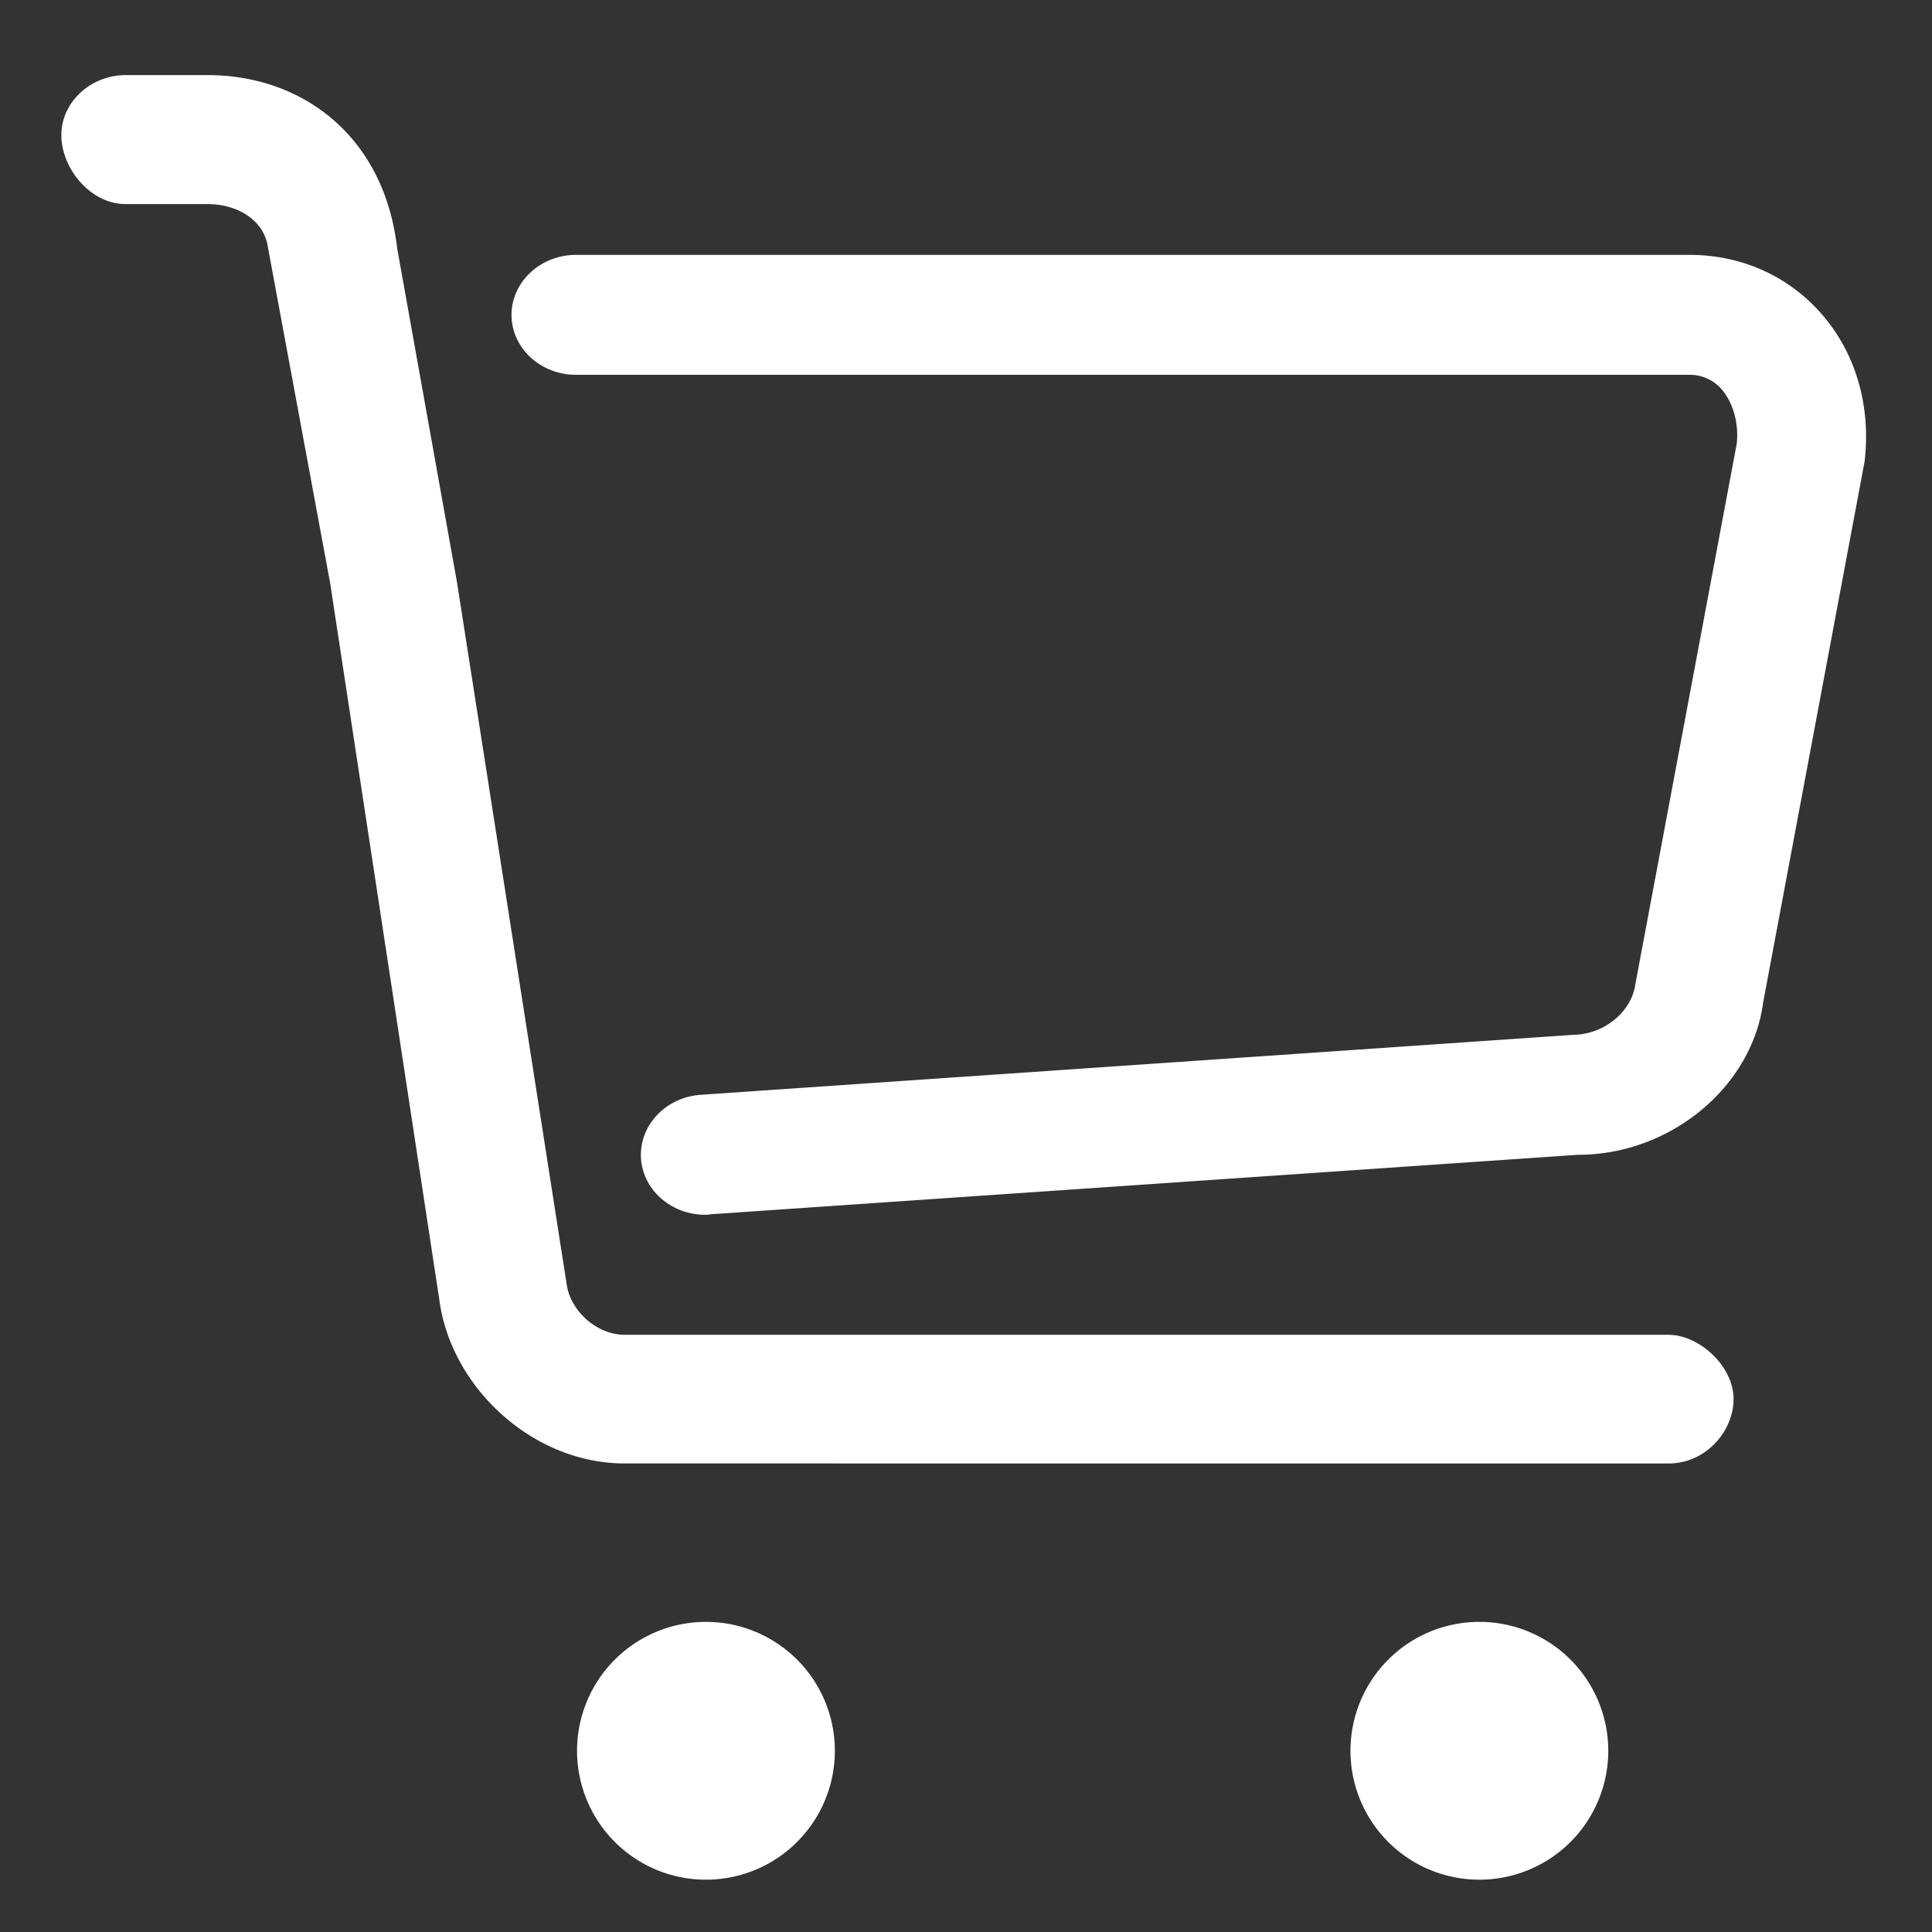 <?xml version="1.0" standalone="no"?><!DOCTYPE svg PUBLIC "-//W3C//DTD SVG 1.1//EN" "http://www.w3.org/Graphics/SVG/1.1/DTD/svg11.dtd"><svg t="1719565425080" class="icon" viewBox="0 0 1024 1024" version="1.1" xmlns="http://www.w3.org/2000/svg" p-id="2070" xmlns:xlink="http://www.w3.org/1999/xlink" width="32" height="32"><rect x="0" y="0" width="1024" height="1024" fill="#333333" stroke="none"/><path d="M962.888 163.553c20.029 21.094 29.041 50.463 25.354 81.224l-53.74 286.597c-5.898 44.564-48.947 80.691-98.099 80.691l-459.981 31.539c-0.86 0.246-1.884 0.246-2.662 0.246-17.695 0-32.686-12.78-33.997-29.491-1.27-17.613 12.861-32.686 31.457-34.079l462.397-31.785c16.957-0.164 31.171-12.534 33.137-26.747l53.74-286.515c1.229-10.732-1.925-22.487-8.684-29.655a22.2 22.2 0 0 0-16.425-6.922H305.275c-18.842 0-34.161-14.254-34.161-31.744 0-17.531 15.442-31.826 34.161-31.826h590.234c26.092 0 49.93 10.076 67.379 28.467z m-78.234 543.949c15.524 0 34.161 16.22 34.161 33.997 0 17.49-15.155 34.161-34.161 34.161H331.121c-49.193 0-92.324-40.714-98.304-86.999L174.981 309.002l-32.891-177.48c-2.048-15.565-17.203-23.347-31.949-23.347H66.642c-18.842 0-34.12-19.046-34.12-36.577 0-17.408 15.401-31.785 34.161-31.785h43.418c49.644 0 93.389 31.785 100.393 91.709l31.785 177.48 57.999 371.261c1.925 14.787 16.302 27.197 30.679 27.197h553.697-0.041zM305.848 927.949a68.321 68.321 0 1 1 136.643 0 68.321 68.321 0 0 1-136.643 0z m409.928 0a68.321 68.321 0 1 1 136.643 0 68.321 68.321 0 0 1-136.643 0z" fill="#ffffff" p-id="2071"></path></svg>